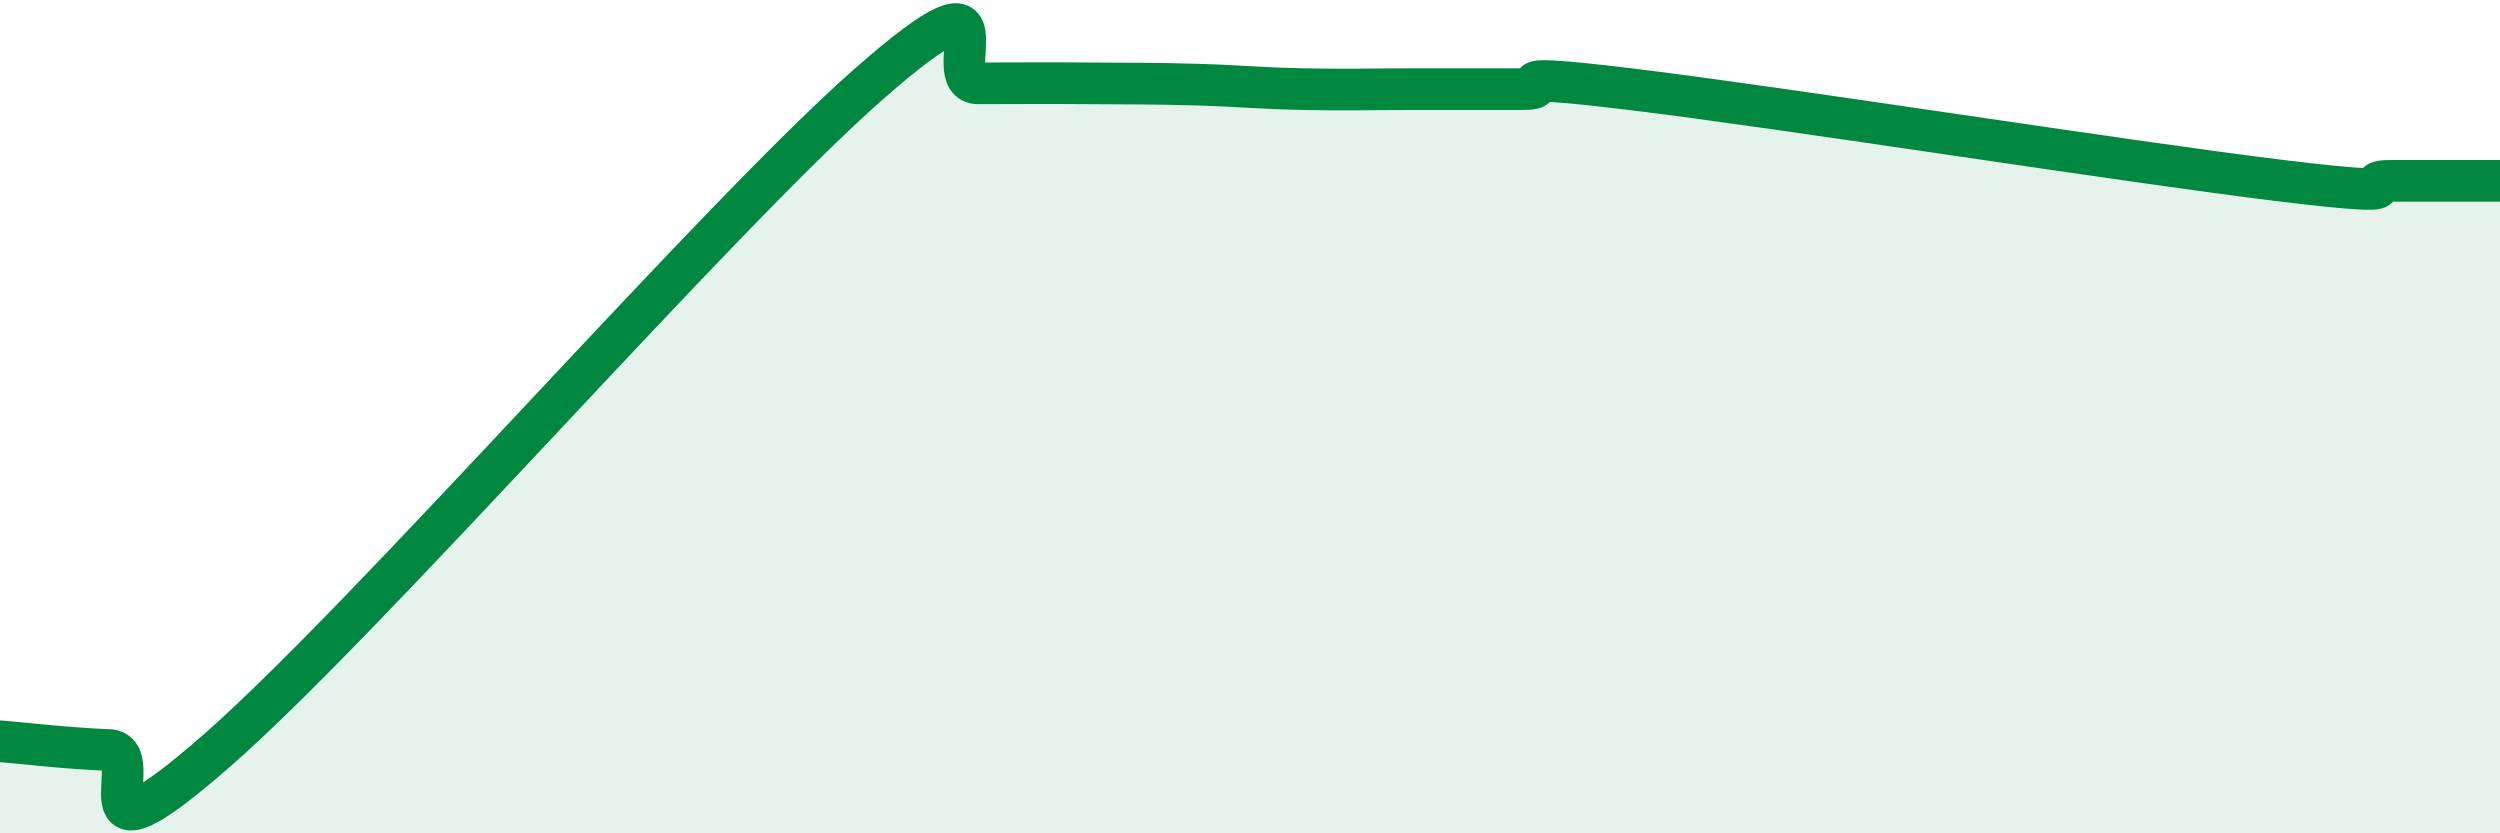 
    <svg width="60" height="20" viewBox="0 0 60 20" xmlns="http://www.w3.org/2000/svg">
      <path
        d="M 0,17.79 C 0.52,17.83 1.57,17.96 2.61,18 C 3.65,18.04 1.57,21.2 5.22,18 C 8.87,14.8 17.22,5.2 20.87,2 C 24.52,-1.2 22.44,2 23.48,2 C 24.52,2 25.05,1.99 26.09,2 C 27.13,2.01 27.66,2 28.7,2.03 C 29.74,2.06 30.26,2.12 31.3,2.14 C 32.34,2.16 32.87,2.14 33.91,2.14 C 34.95,2.14 35.48,2.14 36.52,2.14 C 37.56,2.14 35.48,1.7 39.13,2.14 C 42.78,2.58 51.13,3.9 54.78,4.34 C 58.43,4.78 56.35,4.34 57.39,4.34 C 58.43,4.34 59.48,4.34 60,4.34L60 20L0 20Z"
        fill="#008740"
        opacity="0.1"
        stroke-linecap="round"
        stroke-linejoin="round"
      />
      <path
        d="M 0,17.79 C 0.52,17.83 1.57,17.96 2.61,18 C 3.65,18.04 1.57,21.2 5.22,18 C 8.87,14.8 17.22,5.2 20.87,2 C 24.52,-1.2 22.44,2 23.48,2 C 24.52,2 25.05,1.99 26.09,2 C 27.13,2.01 27.66,2 28.7,2.03 C 29.74,2.06 30.26,2.12 31.3,2.14 C 32.34,2.16 32.87,2.14 33.91,2.14 C 34.95,2.14 35.48,2.14 36.52,2.14 C 37.56,2.14 35.48,1.7 39.13,2.14 C 42.78,2.58 51.13,3.9 54.78,4.34 C 58.43,4.78 56.35,4.34 57.39,4.34 C 58.43,4.34 59.48,4.34 60,4.34"
        stroke="#008740"
        stroke-width="1"
        fill="none"
        stroke-linecap="round"
        stroke-linejoin="round"
      />
    </svg>
  
